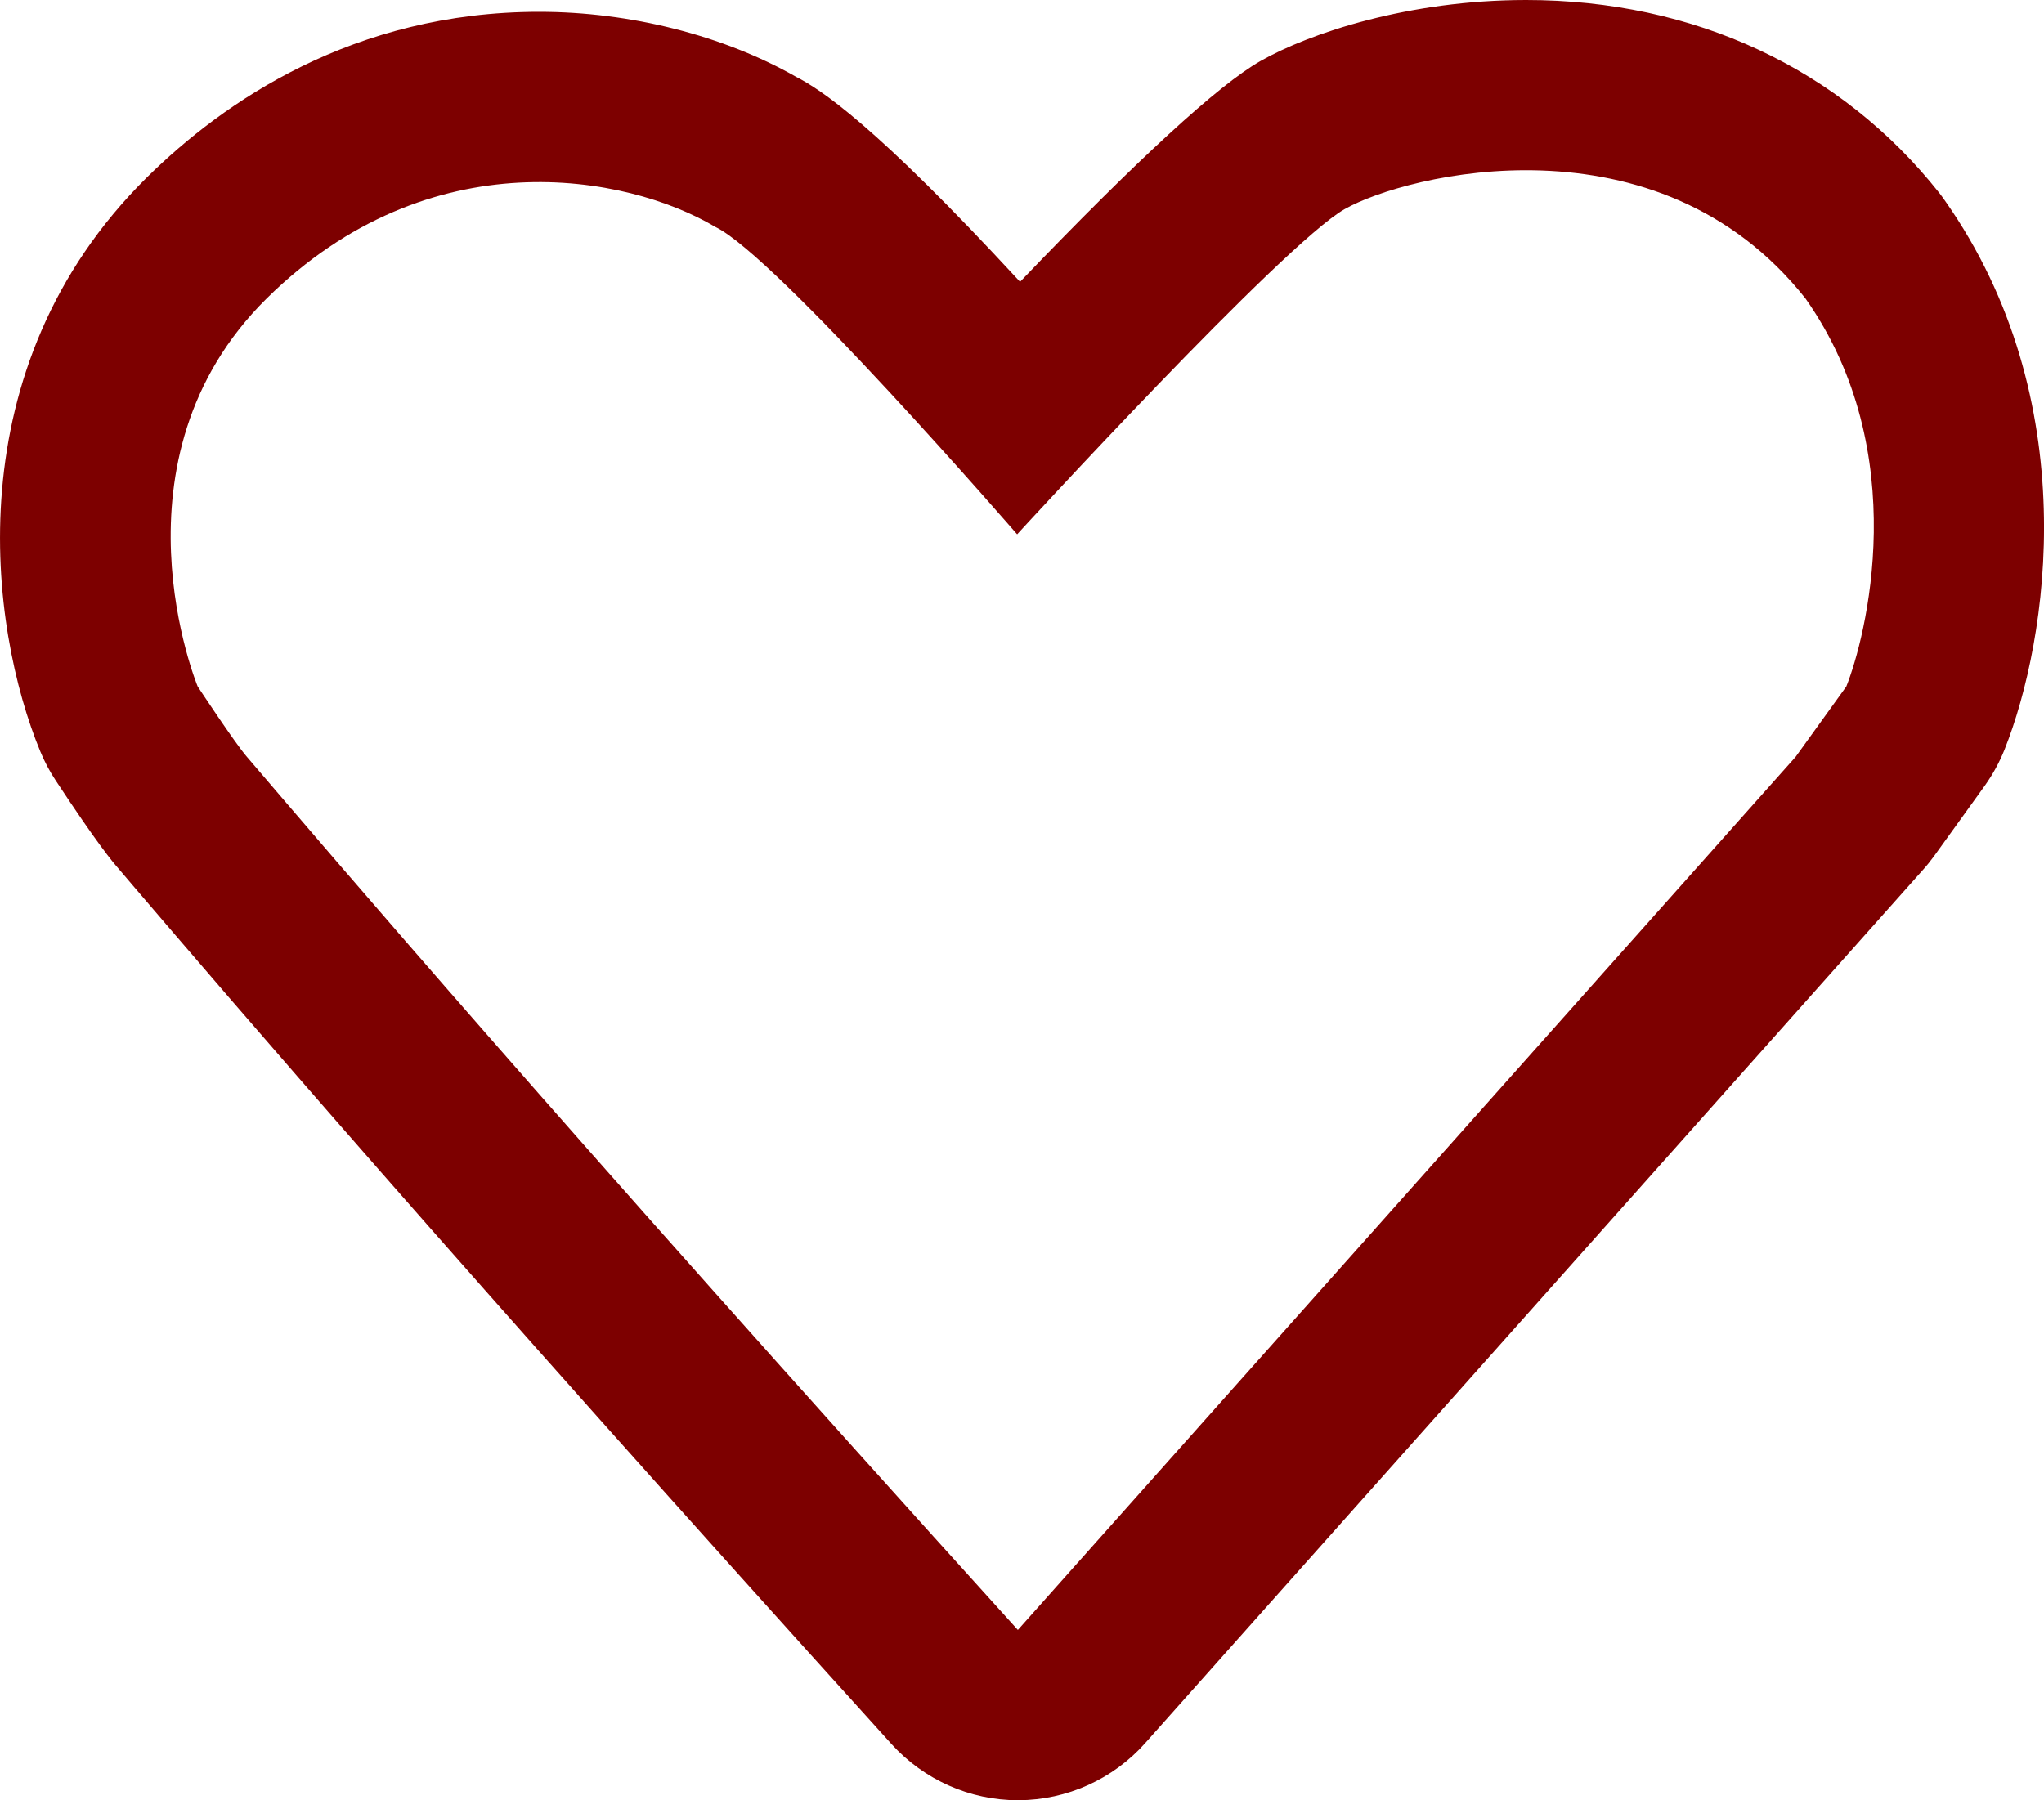 <svg xmlns="http://www.w3.org/2000/svg" width="16.802" height="14.801" viewBox="0 0 16.802 14.801">
  <g id="찜_패스_4" data-name="찜 패스 4" transform="translate(-4905.931 -10.44)" fill="none" stroke-linecap="round" stroke-linejoin="round">
    <path d="M4914.3,23.841c-3.832-4.234-5.645-6.368-6.337-7.177-.094-.107-.405-.579-.405-.579a3.012,3.012,0,0,1,4.256-3.778,22.1,22.1,0,0,1,2.479,2.527,31.368,31.368,0,0,1,2.691-2.673,3.208,3.208,0,0,1,3.791.735,3.613,3.613,0,0,1,.335,3.189l-.417.579Z" stroke="none"/>
    <path d="M 4914.298 23.841 L 4920.691 16.663 L 4921.108 16.084 C 4921.265 15.691 4921.665 14.163 4920.773 12.895 C 4919.555 11.354 4917.486 11.873 4916.983 12.16 C 4916.479 12.447 4914.292 14.833 4914.292 14.833 C 4914.292 14.833 4912.307 12.542 4911.812 12.306 C 4911.083 11.873 4909.462 11.571 4908.122 12.895 C 4906.783 14.219 4907.556 16.084 4907.556 16.084 C 4907.556 16.084 4907.867 16.556 4907.961 16.663 C 4908.654 17.472 4910.466 19.606 4914.298 23.841 M 4914.298 25.241 C 4913.903 25.241 4913.526 25.073 4913.26 24.78 C 4909.627 20.766 4907.802 18.631 4907.023 17.72 L 4906.903 17.579 C 4906.858 17.528 4906.733 17.38 4906.387 16.854 C 4906.338 16.78 4906.297 16.702 4906.263 16.62 C 4905.842 15.604 4905.552 13.467 4907.138 11.899 C 4907.767 11.278 4908.836 10.537 4910.363 10.537 C 4911.111 10.537 4911.876 10.731 4912.474 11.071 C 4912.674 11.174 4913.116 11.456 4914.316 12.757 C 4915.282 11.749 4915.944 11.141 4916.29 10.943 C 4916.697 10.711 4917.514 10.44 4918.476 10.44 C 4919.856 10.44 4921.062 11.003 4921.872 12.026 C 4921.888 12.047 4921.904 12.068 4921.919 12.09 C 4923.071 13.729 4922.769 15.697 4922.409 16.602 C 4922.367 16.708 4922.311 16.809 4922.244 16.903 L 4921.827 17.482 C 4921.798 17.521 4921.769 17.558 4921.736 17.594 L 4915.344 24.772 C 4915.08 25.069 4914.701 25.239 4914.304 25.241 C 4914.302 25.241 4914.3 25.241 4914.298 25.241 Z" stroke="none" fill="#7d0000"/>
  </g>
</svg>

